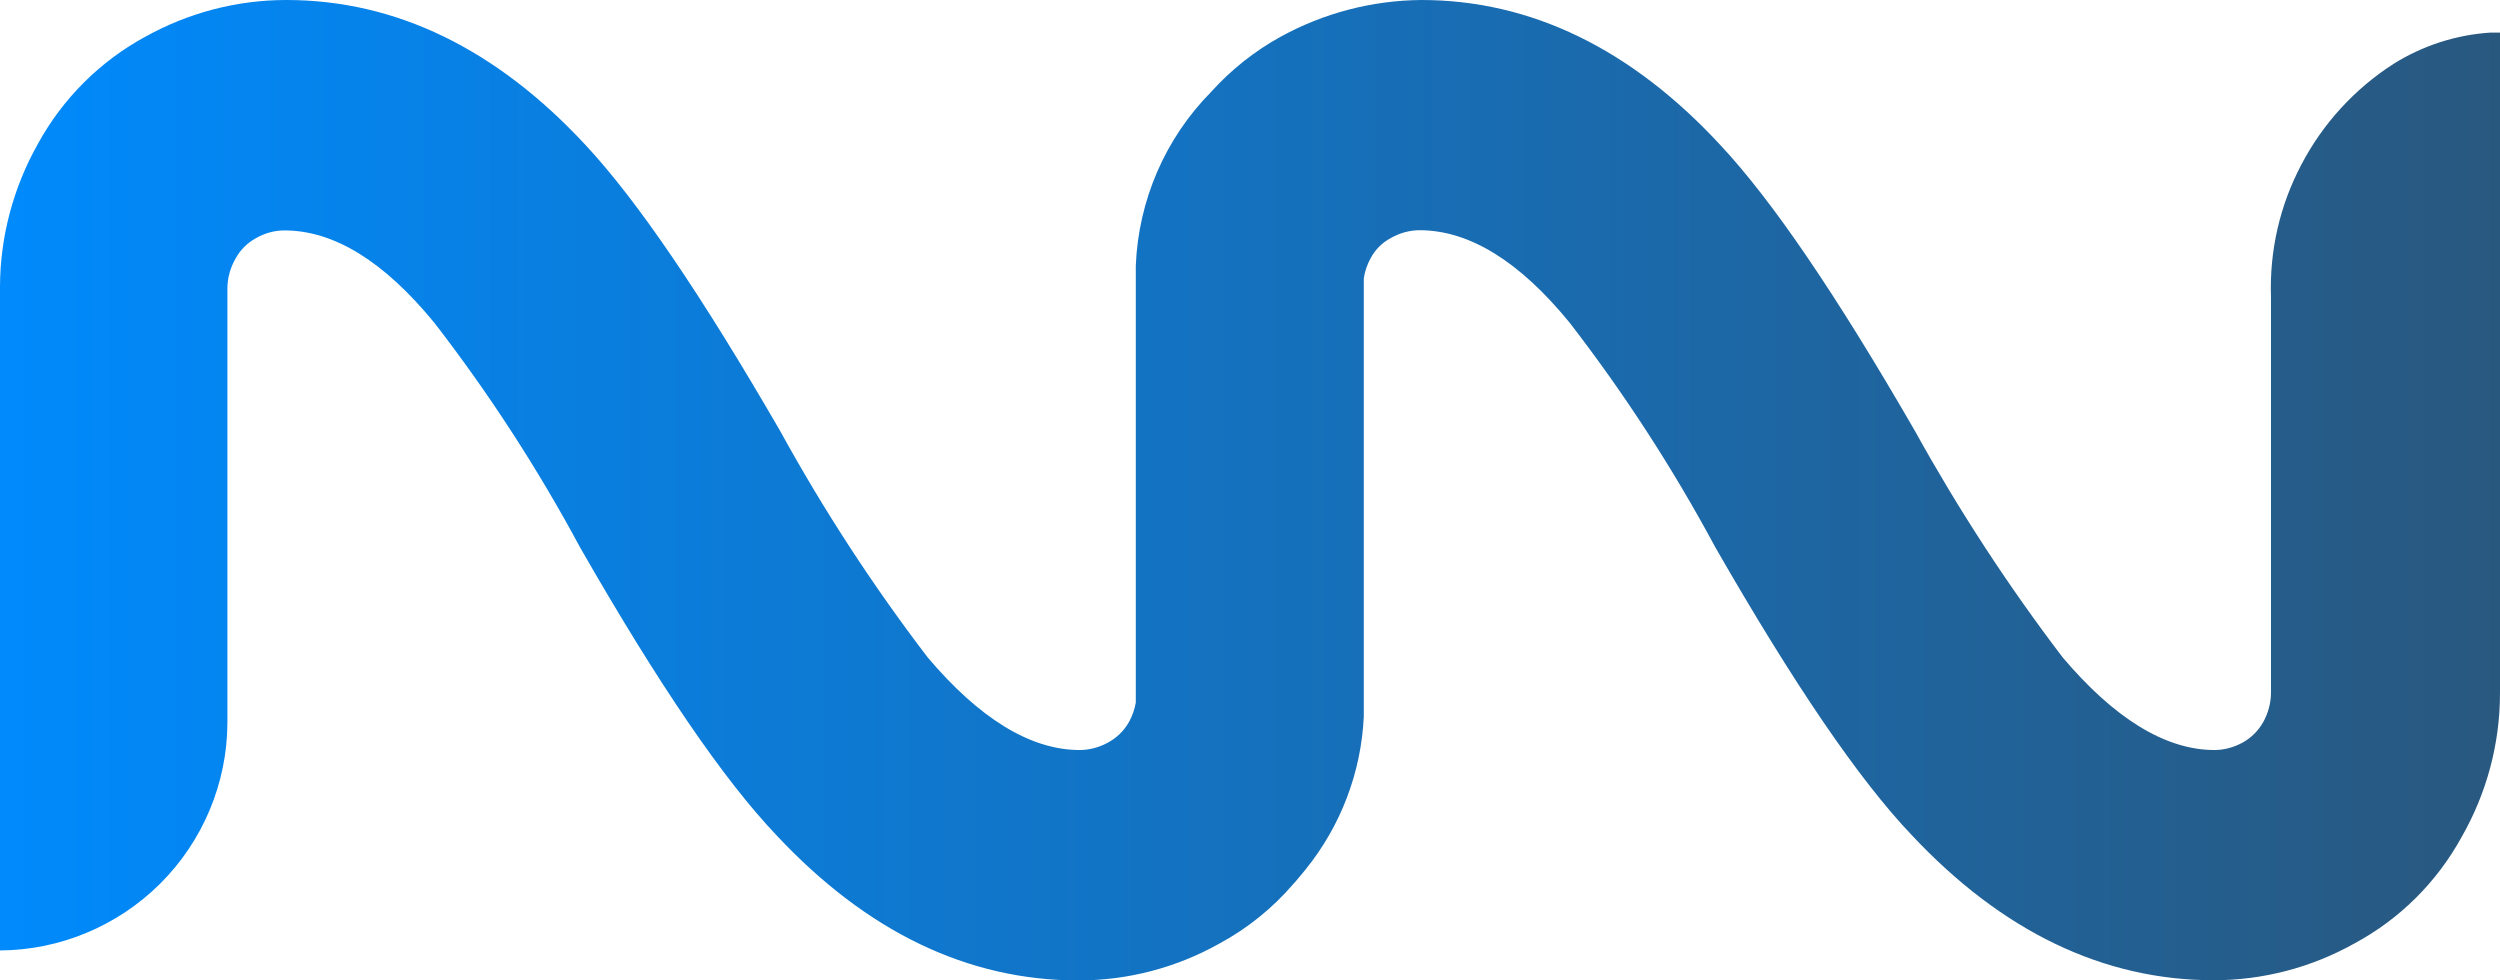 <svg xmlns="http://www.w3.org/2000/svg" xmlns:xlink="http://www.w3.org/1999/xlink" id="Layer_2" data-name="Layer 2" viewBox="0 0 124.23 48.72"><defs><style>      .cls-1 {        fill: url(#linear-gradient);        stroke-width: 0px;      }    </style><linearGradient id="linear-gradient" x1="0" y1="24.36" x2="124.23" y2="24.36" gradientUnits="userSpaceOnUse"><stop offset="0" stop-color="#008afc"></stop><stop offset="1" stop-color="#29587f"></stop></linearGradient></defs><g id="Layer_1-2" data-name="Layer 1"><g id="Layer_2-2" data-name="Layer 2"><g id="Layer_1-2" data-name="Layer 1-2"><path class="cls-1" d="M0,47.23V14.23c.01-2.49.67-4.94,1.9-7.11,1.23-2.24,3.08-4.08,5.33-5.3C9.37.63,11.78,0,14.23,0c5.43,0,10.43,2.42,14.87,7.21,2.56,2.75,5.73,7.4,9.67,14.21,2.16,3.93,4.61,7.69,7.33,11.25,2.54,3,5.08,4.6,7.55,4.6.47,0,.93-.12,1.35-.34.47-.24.86-.61,1.11-1.07.16-.29.27-.61.33-.94V13.2c.13-3.24,1.46-6.32,3.74-8.63.99-1.1,2.16-2.03,3.45-2.74C65.77.65,68.18.02,70.63,0c5.43,0,10.43,2.42,14.86,7.21,2.57,2.75,5.74,7.4,9.67,14.21,2.17,3.92,4.62,7.68,7.34,11.25,2.54,3,5.08,4.6,7.54,4.6.5,0,.99-.14,1.42-.38.42-.24.76-.58,1-1,.25-.45.39-.96.39-1.48V14.76c-.08-2.29.44-4.56,1.51-6.58,1.06-2.03,2.64-3.76,4.57-5,1.45-.91,3.11-1.45,4.82-1.56h.48v32.83c0,2.5-.66,4.96-1.9,7.13-1.23,2.25-3.08,4.09-5.33,5.3-2.14,1.2-4.55,1.83-7,1.83-5.48,0-10.51-2.42-15-7.21-2.62-2.75-5.82-7.44-9.76-14.3-2.1-3.91-4.52-7.64-7.23-11.15-2.5-3.07-5-4.61-7.47-4.61-.5,0-.99.14-1.43.39-.43.23-.77.57-1,1-.17.31-.29.65-.34,1v21.78c-.13,2.77-1.14,5.42-2.88,7.58l-.18.22-.21.25c-.06.08-.13.16-.2.23-1.04,1.22-2.3,2.24-3.71,3-2.14,1.2-4.55,1.83-7,1.83-5.5,0-10.52-2.42-15-7.21-2.62-2.75-5.83-7.44-9.76-14.3-2.1-3.91-4.52-7.64-7.23-11.15-2.51-3.07-5-4.61-7.47-4.61-.5,0-.99.14-1.42.39-.42.23-.77.58-1,1-.26.45-.41.97-.41,1.49v21.59c-.01,3-1.22,5.88-3.35,8-2.12,2.1-4.97,3.29-7.95,3.31Z"></path></g></g></g></svg>